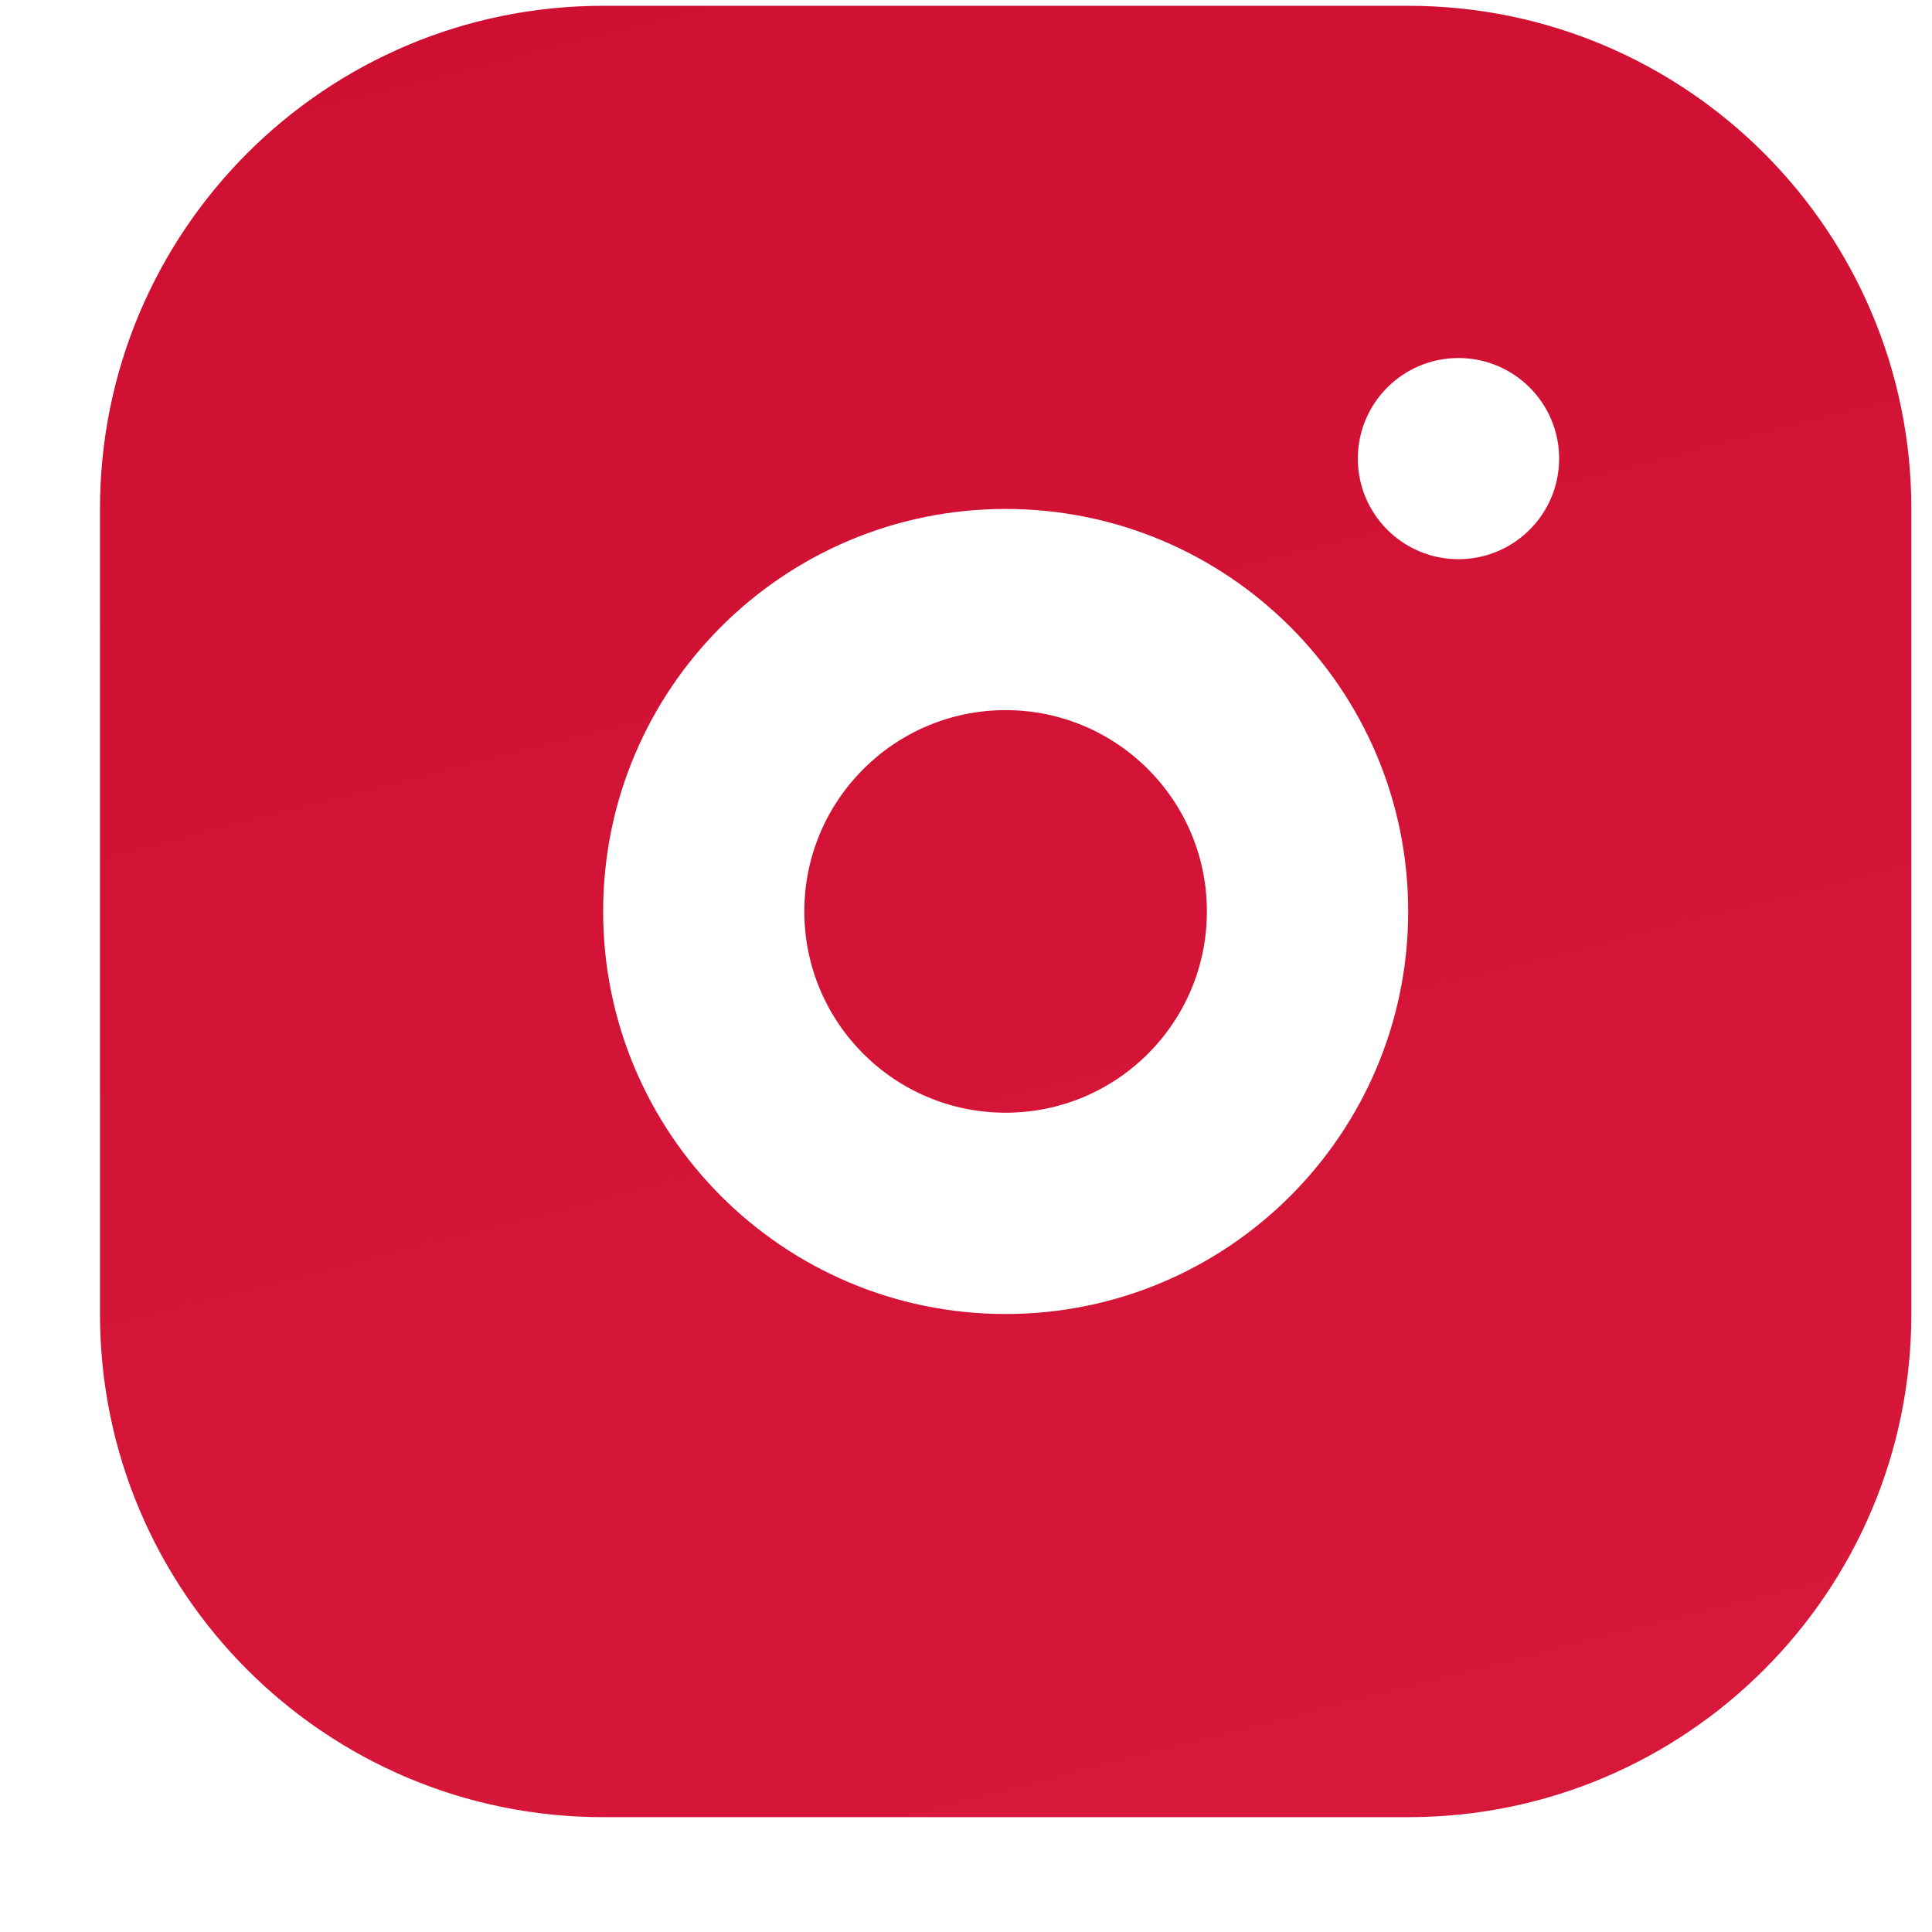 <?xml version="1.0" encoding="UTF-8"?> <svg xmlns="http://www.w3.org/2000/svg" width="16" height="16" viewBox="0 0 16 16" fill="none"> <path d="M11.662 0.048C13.963 0.048 15.829 1.913 15.829 4.215V10.882C15.829 13.183 13.963 15.049 11.662 15.049H4.995C2.693 15.049 0.828 13.183 0.828 10.882L0.828 4.215C0.828 1.913 2.693 0.048 4.995 0.048L11.662 0.048ZM8.328 4.215C6.487 4.215 4.995 5.707 4.995 7.548C4.995 9.389 6.487 10.882 8.328 10.882C10.169 10.882 11.662 9.389 11.662 7.548C11.662 5.707 10.169 4.215 8.328 4.215ZM8.328 5.881C9.249 5.881 9.995 6.628 9.995 7.548C9.995 8.469 9.249 9.215 8.328 9.215C7.408 9.215 6.661 8.469 6.661 7.548C6.661 6.628 7.408 5.881 8.328 5.881ZM12.078 2.965C11.618 2.965 11.245 3.338 11.245 3.798C11.245 4.258 11.618 4.631 12.078 4.631C12.539 4.631 12.912 4.258 12.912 3.798C12.912 3.338 12.539 2.965 12.078 2.965Z" fill="url(#paint0_linear_174_1019)"></path> <defs> <linearGradient id="paint0_linear_174_1019" x1="5.336" y1="-2.684" x2="9.963" y2="15.377" gradientUnits="userSpaceOnUse"> <stop stop-color="#CE0E31"></stop> <stop offset="1" stop-color="#D7183A"></stop> </linearGradient> </defs> </svg> 